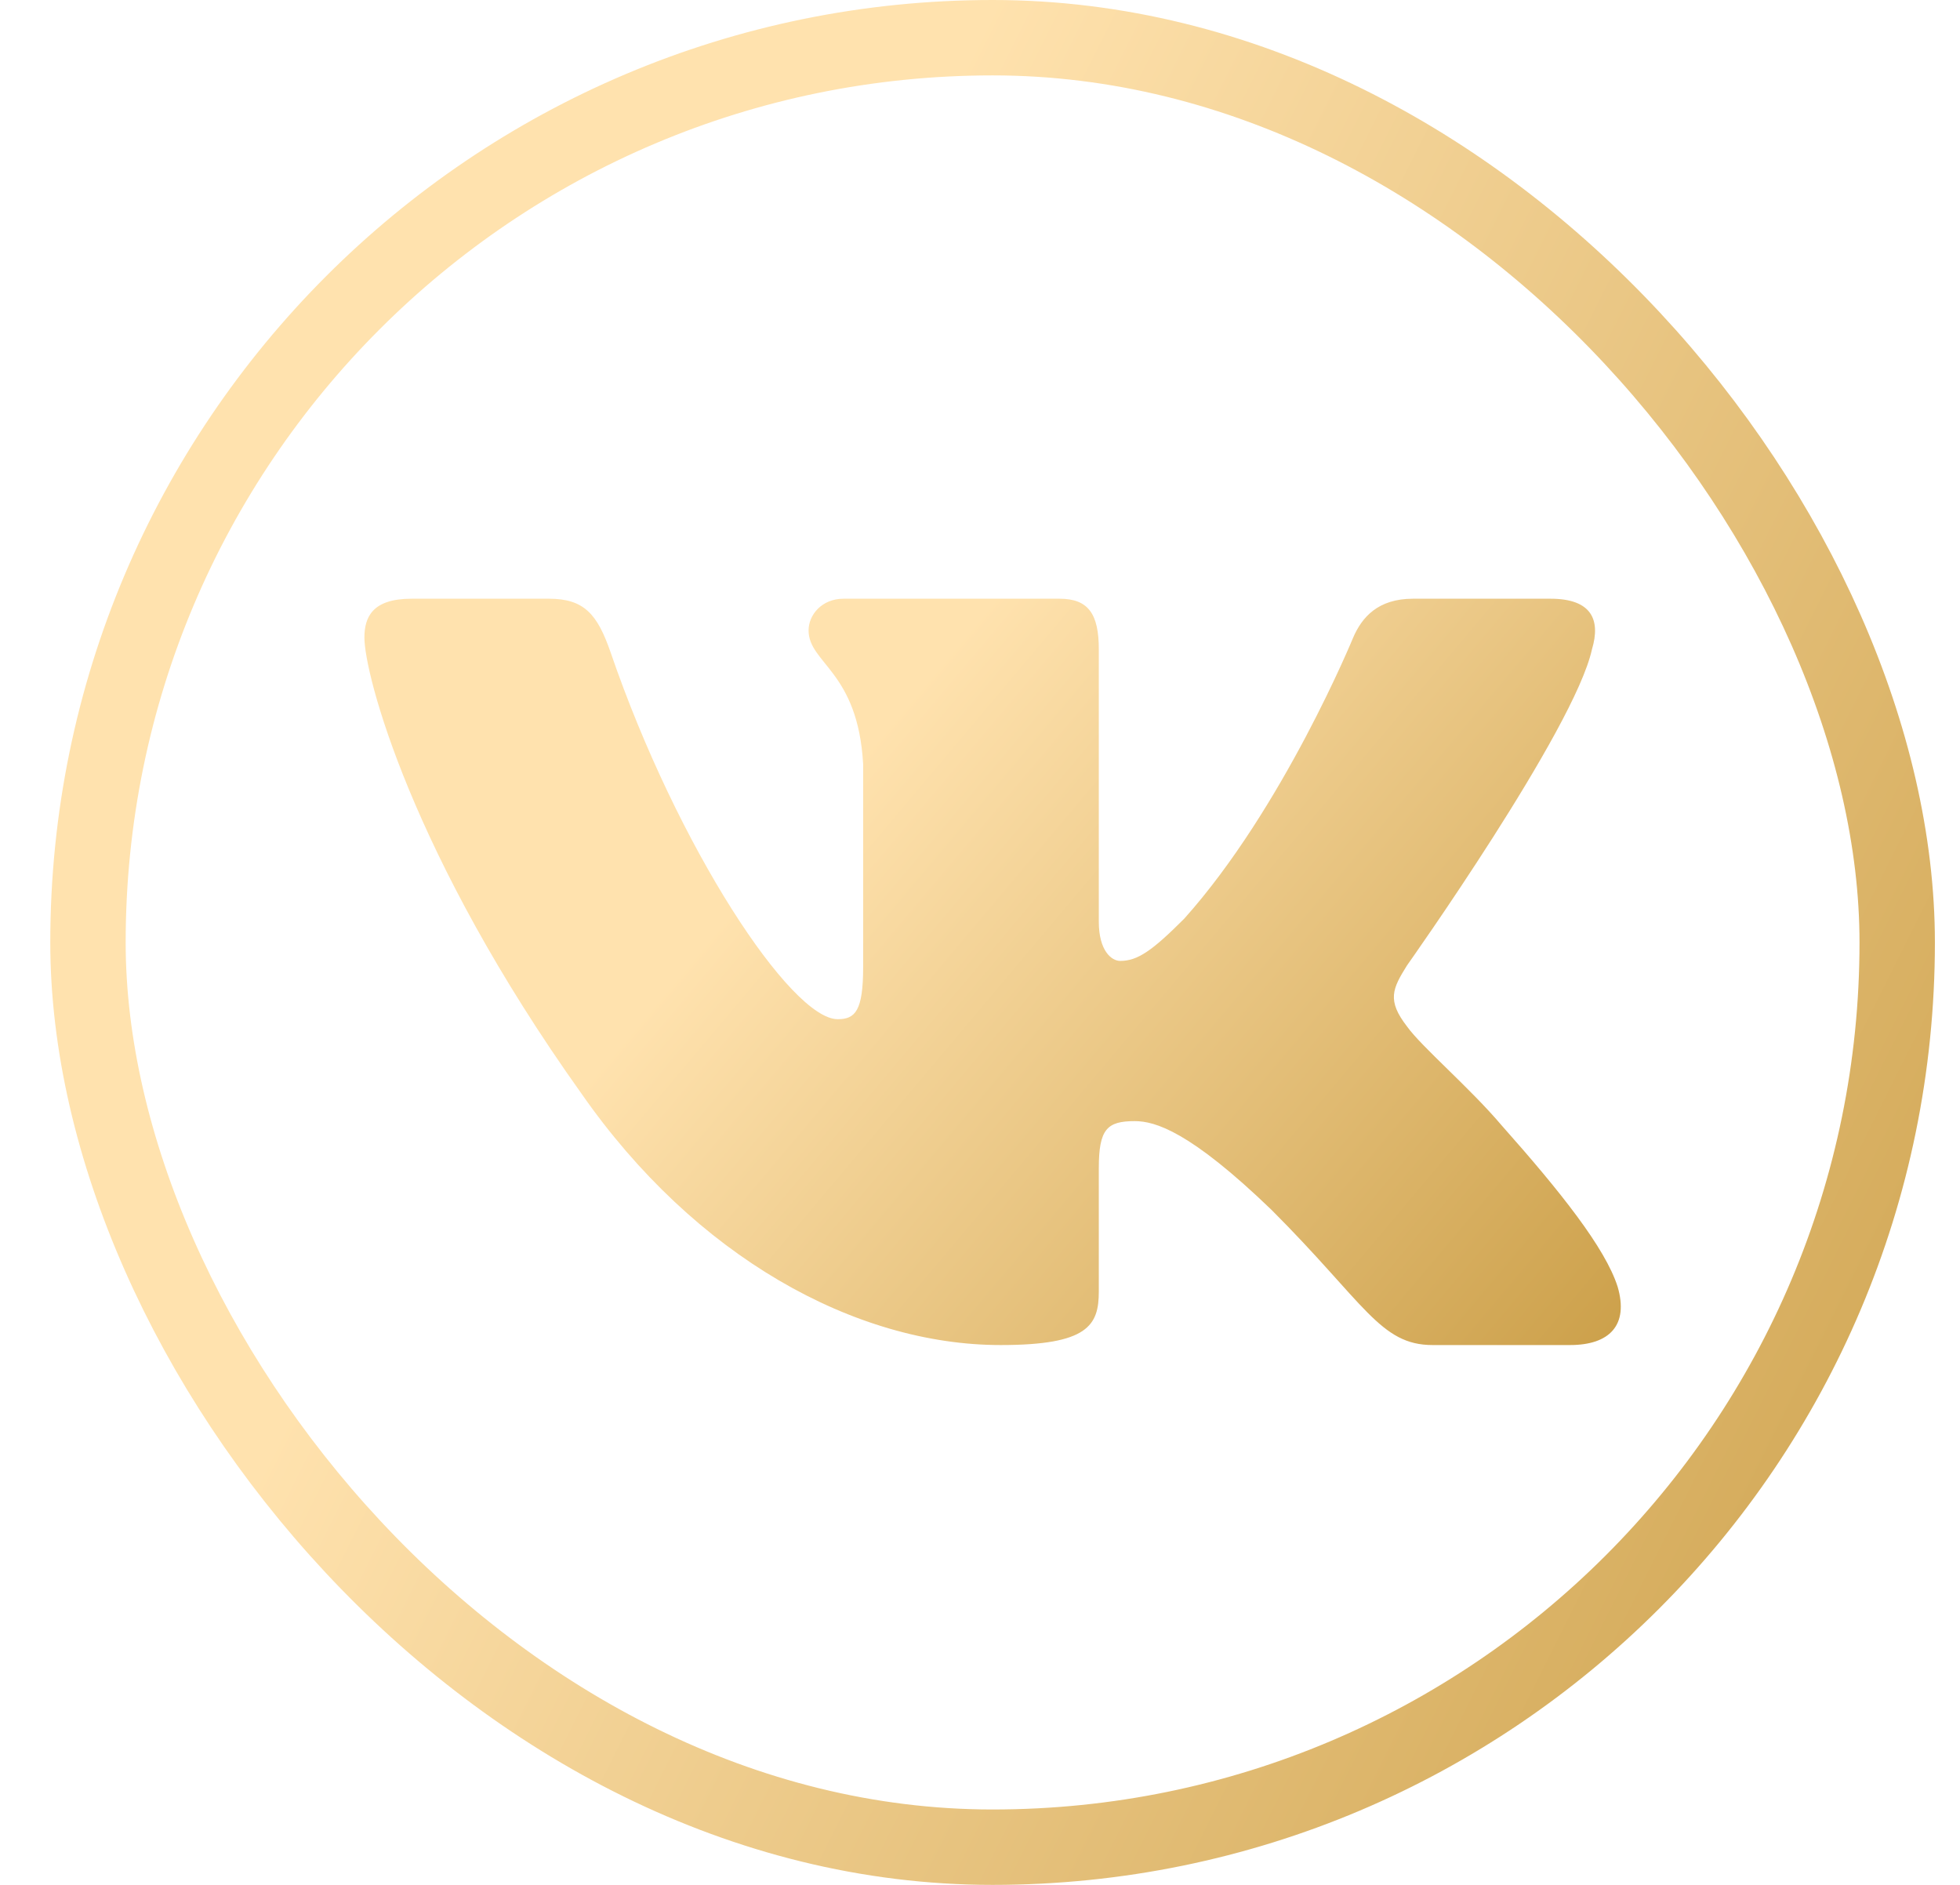 <svg width="26" height="25" viewBox="0 0 26 25" fill="none" xmlns="http://www.w3.org/2000/svg">
<rect x="1.167" y="0.5" width="24" height="24" rx="12" stroke="url(#paint0_linear)"/>
<path fill-rule="evenodd" clip-rule="evenodd" d="M21.118 8.612C21.234 8.225 21.118 7.941 20.567 7.941H18.744C18.28 7.941 18.066 8.187 17.95 8.457C17.95 8.457 17.023 10.717 15.709 12.185C15.284 12.61 15.091 12.745 14.86 12.745C14.744 12.745 14.576 12.61 14.576 12.224V8.612C14.576 8.148 14.441 7.941 14.055 7.941H11.19C10.9 7.941 10.726 8.157 10.726 8.361C10.726 8.8 11.382 8.901 11.45 10.138V12.823C11.45 13.411 11.344 13.518 11.112 13.518C10.494 13.518 8.99 11.248 8.099 8.65C7.924 8.145 7.748 7.941 7.282 7.941H5.459C4.938 7.941 4.834 8.187 4.834 8.457C4.834 8.94 5.452 11.335 7.712 14.503C9.219 16.667 11.342 17.84 13.274 17.84C14.433 17.84 14.576 17.579 14.576 17.13V15.495C14.576 14.974 14.686 14.87 15.053 14.87C15.323 14.87 15.787 15.006 16.869 16.049C18.105 17.285 18.308 17.84 19.004 17.84H20.827C21.348 17.84 21.609 17.579 21.458 17.065C21.294 16.553 20.704 15.809 19.921 14.928C19.496 14.426 18.858 13.885 18.665 13.615C18.395 13.267 18.472 13.113 18.665 12.804C18.665 12.804 20.886 9.674 21.118 8.612V8.612Z" fill="url(#paint1_linear)"/>
<defs>
<linearGradient id="paint0_linear" x1="6.917" y1="12.497" x2="26.917" y2="22.5" gradientUnits="userSpaceOnUse">
<stop stop-color="#FFE2AE"/>
<stop offset="1" stop-color="#CCA04A"/>
</linearGradient>
<linearGradient id="paint1_linear" x1="9.001" y1="12.889" x2="18.753" y2="21.102" gradientUnits="userSpaceOnUse">
<stop stop-color="#FFE2AE"/>
<stop offset="1" stop-color="#CCA04A"/>
</linearGradient>
</defs>
</svg>
